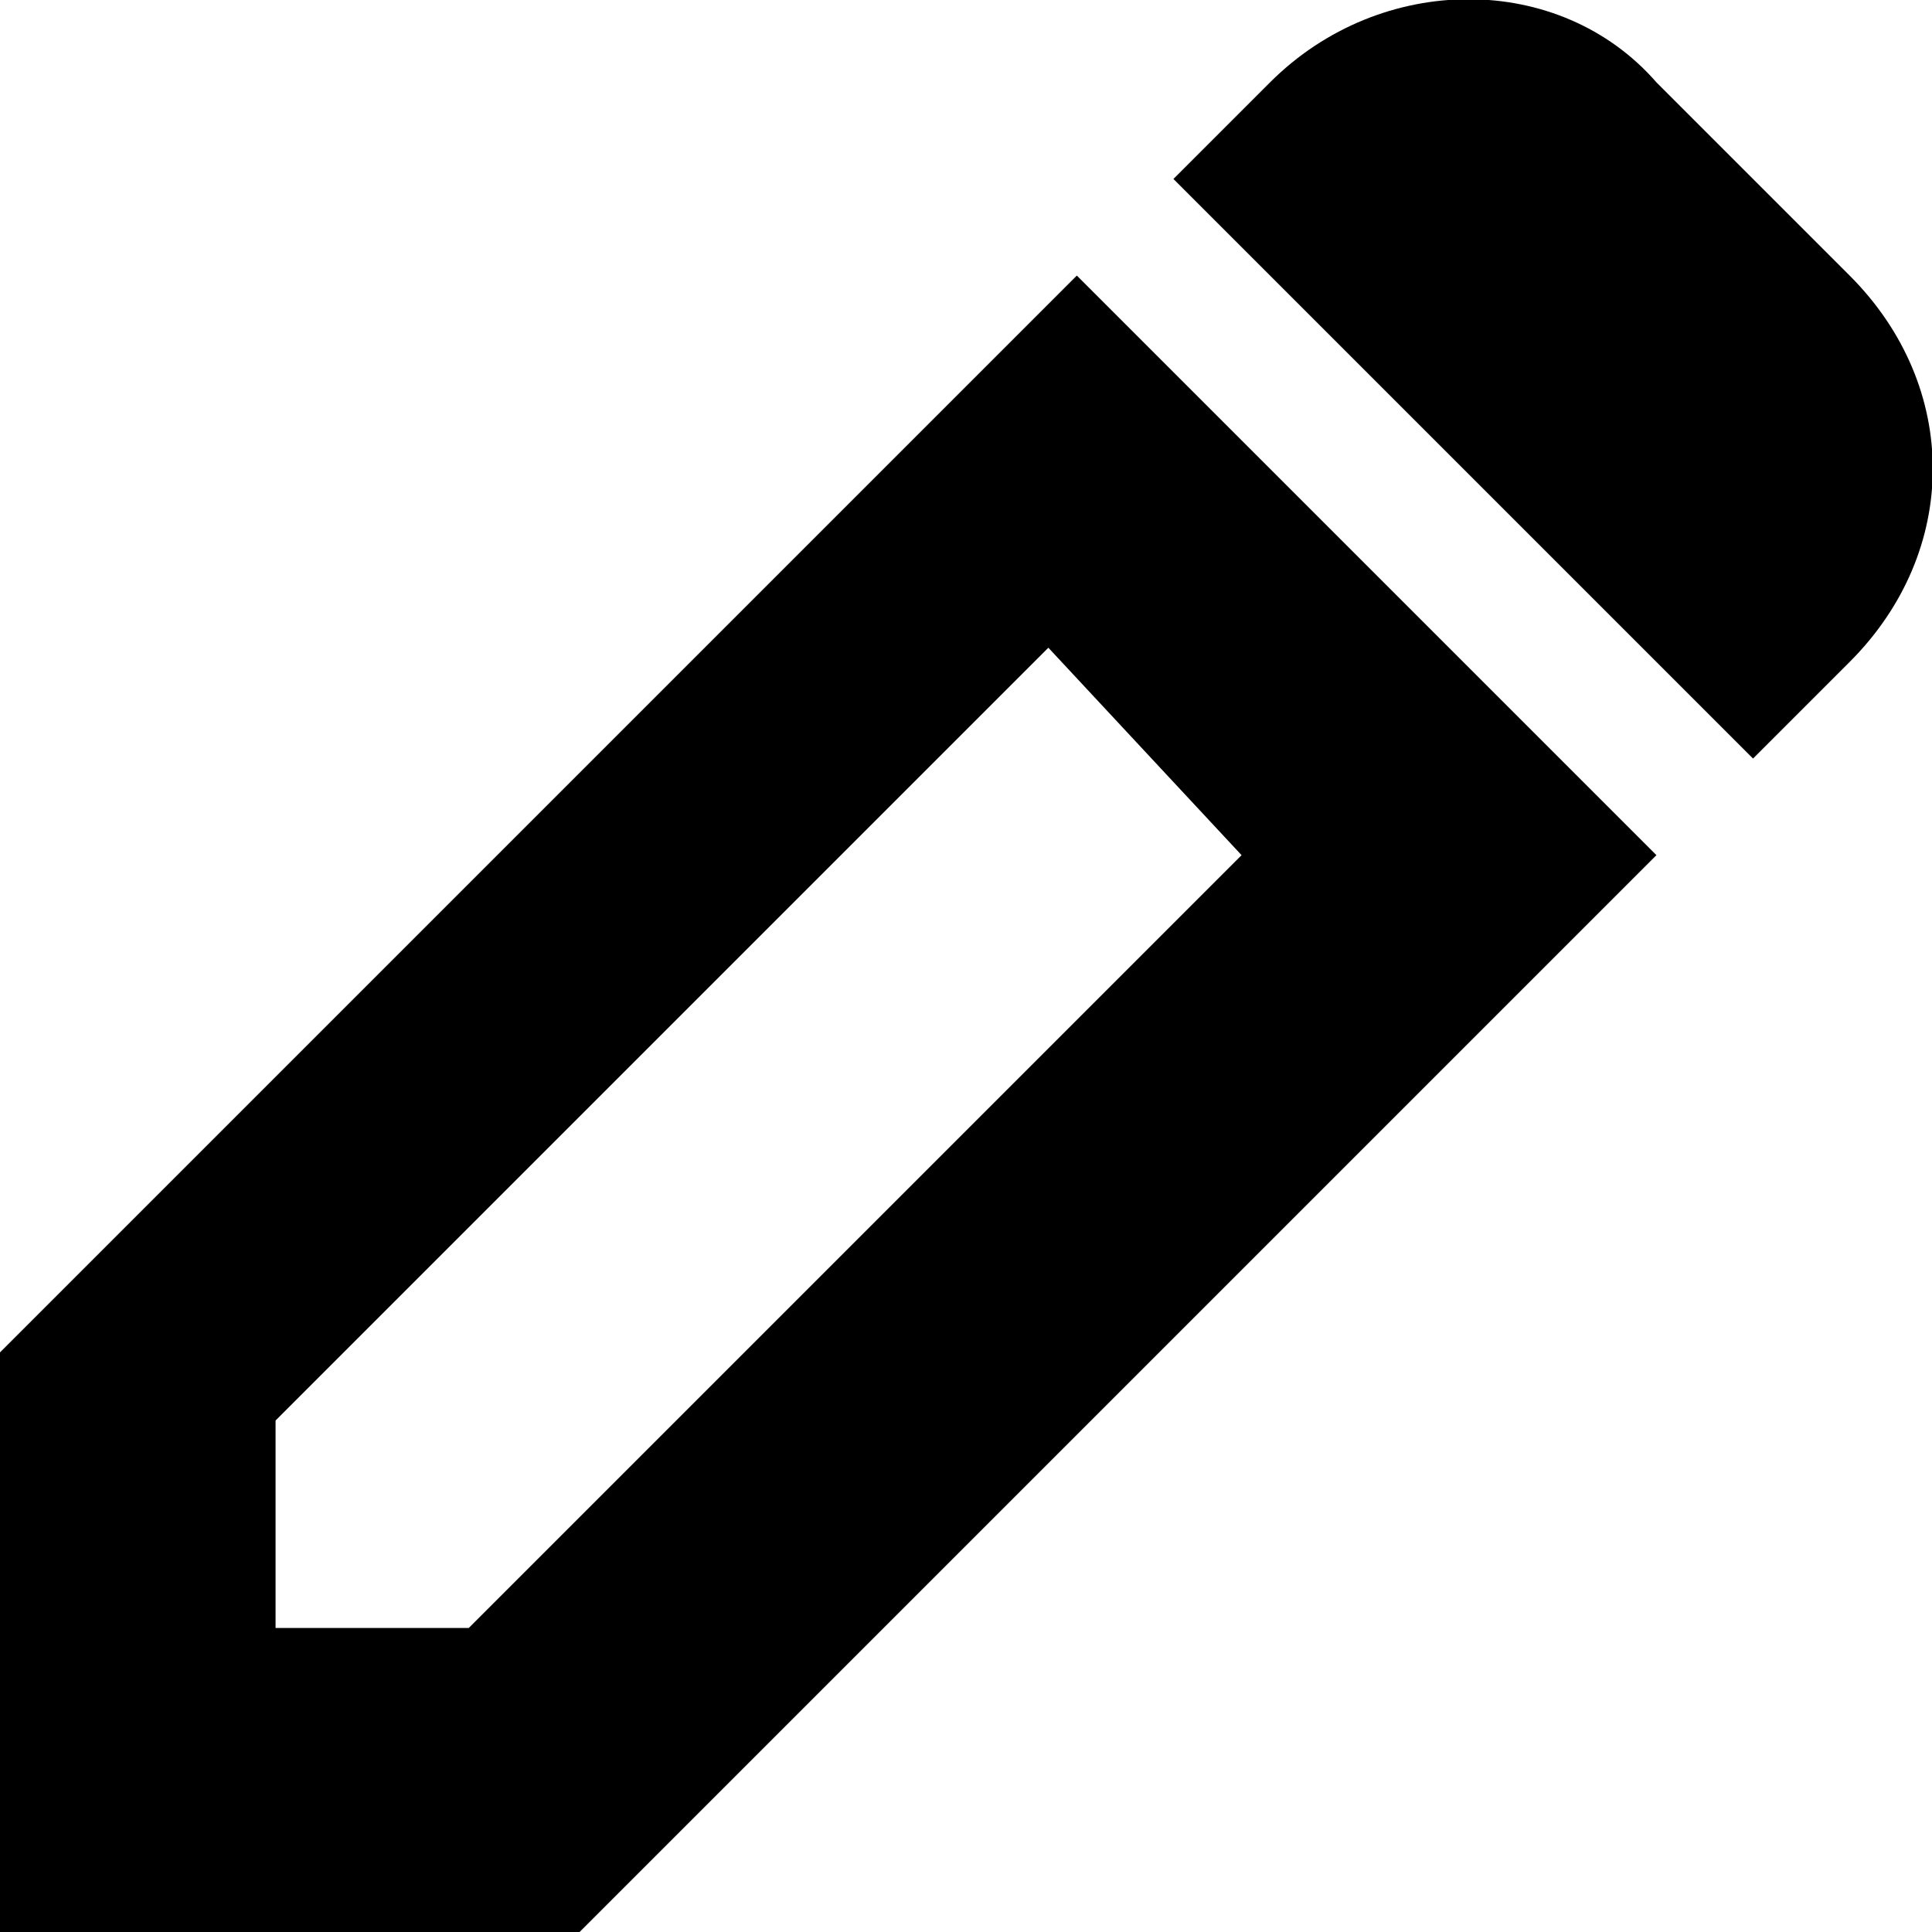 <?xml version="1.0" encoding="UTF-8"?>
<svg id="Layer_1" data-name="Layer 1" xmlns="http://www.w3.org/2000/svg" width="19" height="19" viewBox="0 0 19 19">
  <defs>
    <style>
      .cls-1 {
        fill: #000;
        stroke-width: 0px;
      }
    </style>
  </defs>
  <path class="cls-1" d="M16.29,8.41l-5.7-5.7L0,13.3v5.7h5.7l10.59-10.59ZM2.71,16.01v-2.04l7.6-7.6,1.9,2.04-7.6,7.6h-1.9ZM11.54,1.76l.95-.95c1.09-1.09,2.85-1.09,3.8,0h0l1.9,1.9c1.09,1.09,1.09,2.71,0,3.8l-.95.95L11.54,1.76Z"/>
</svg>